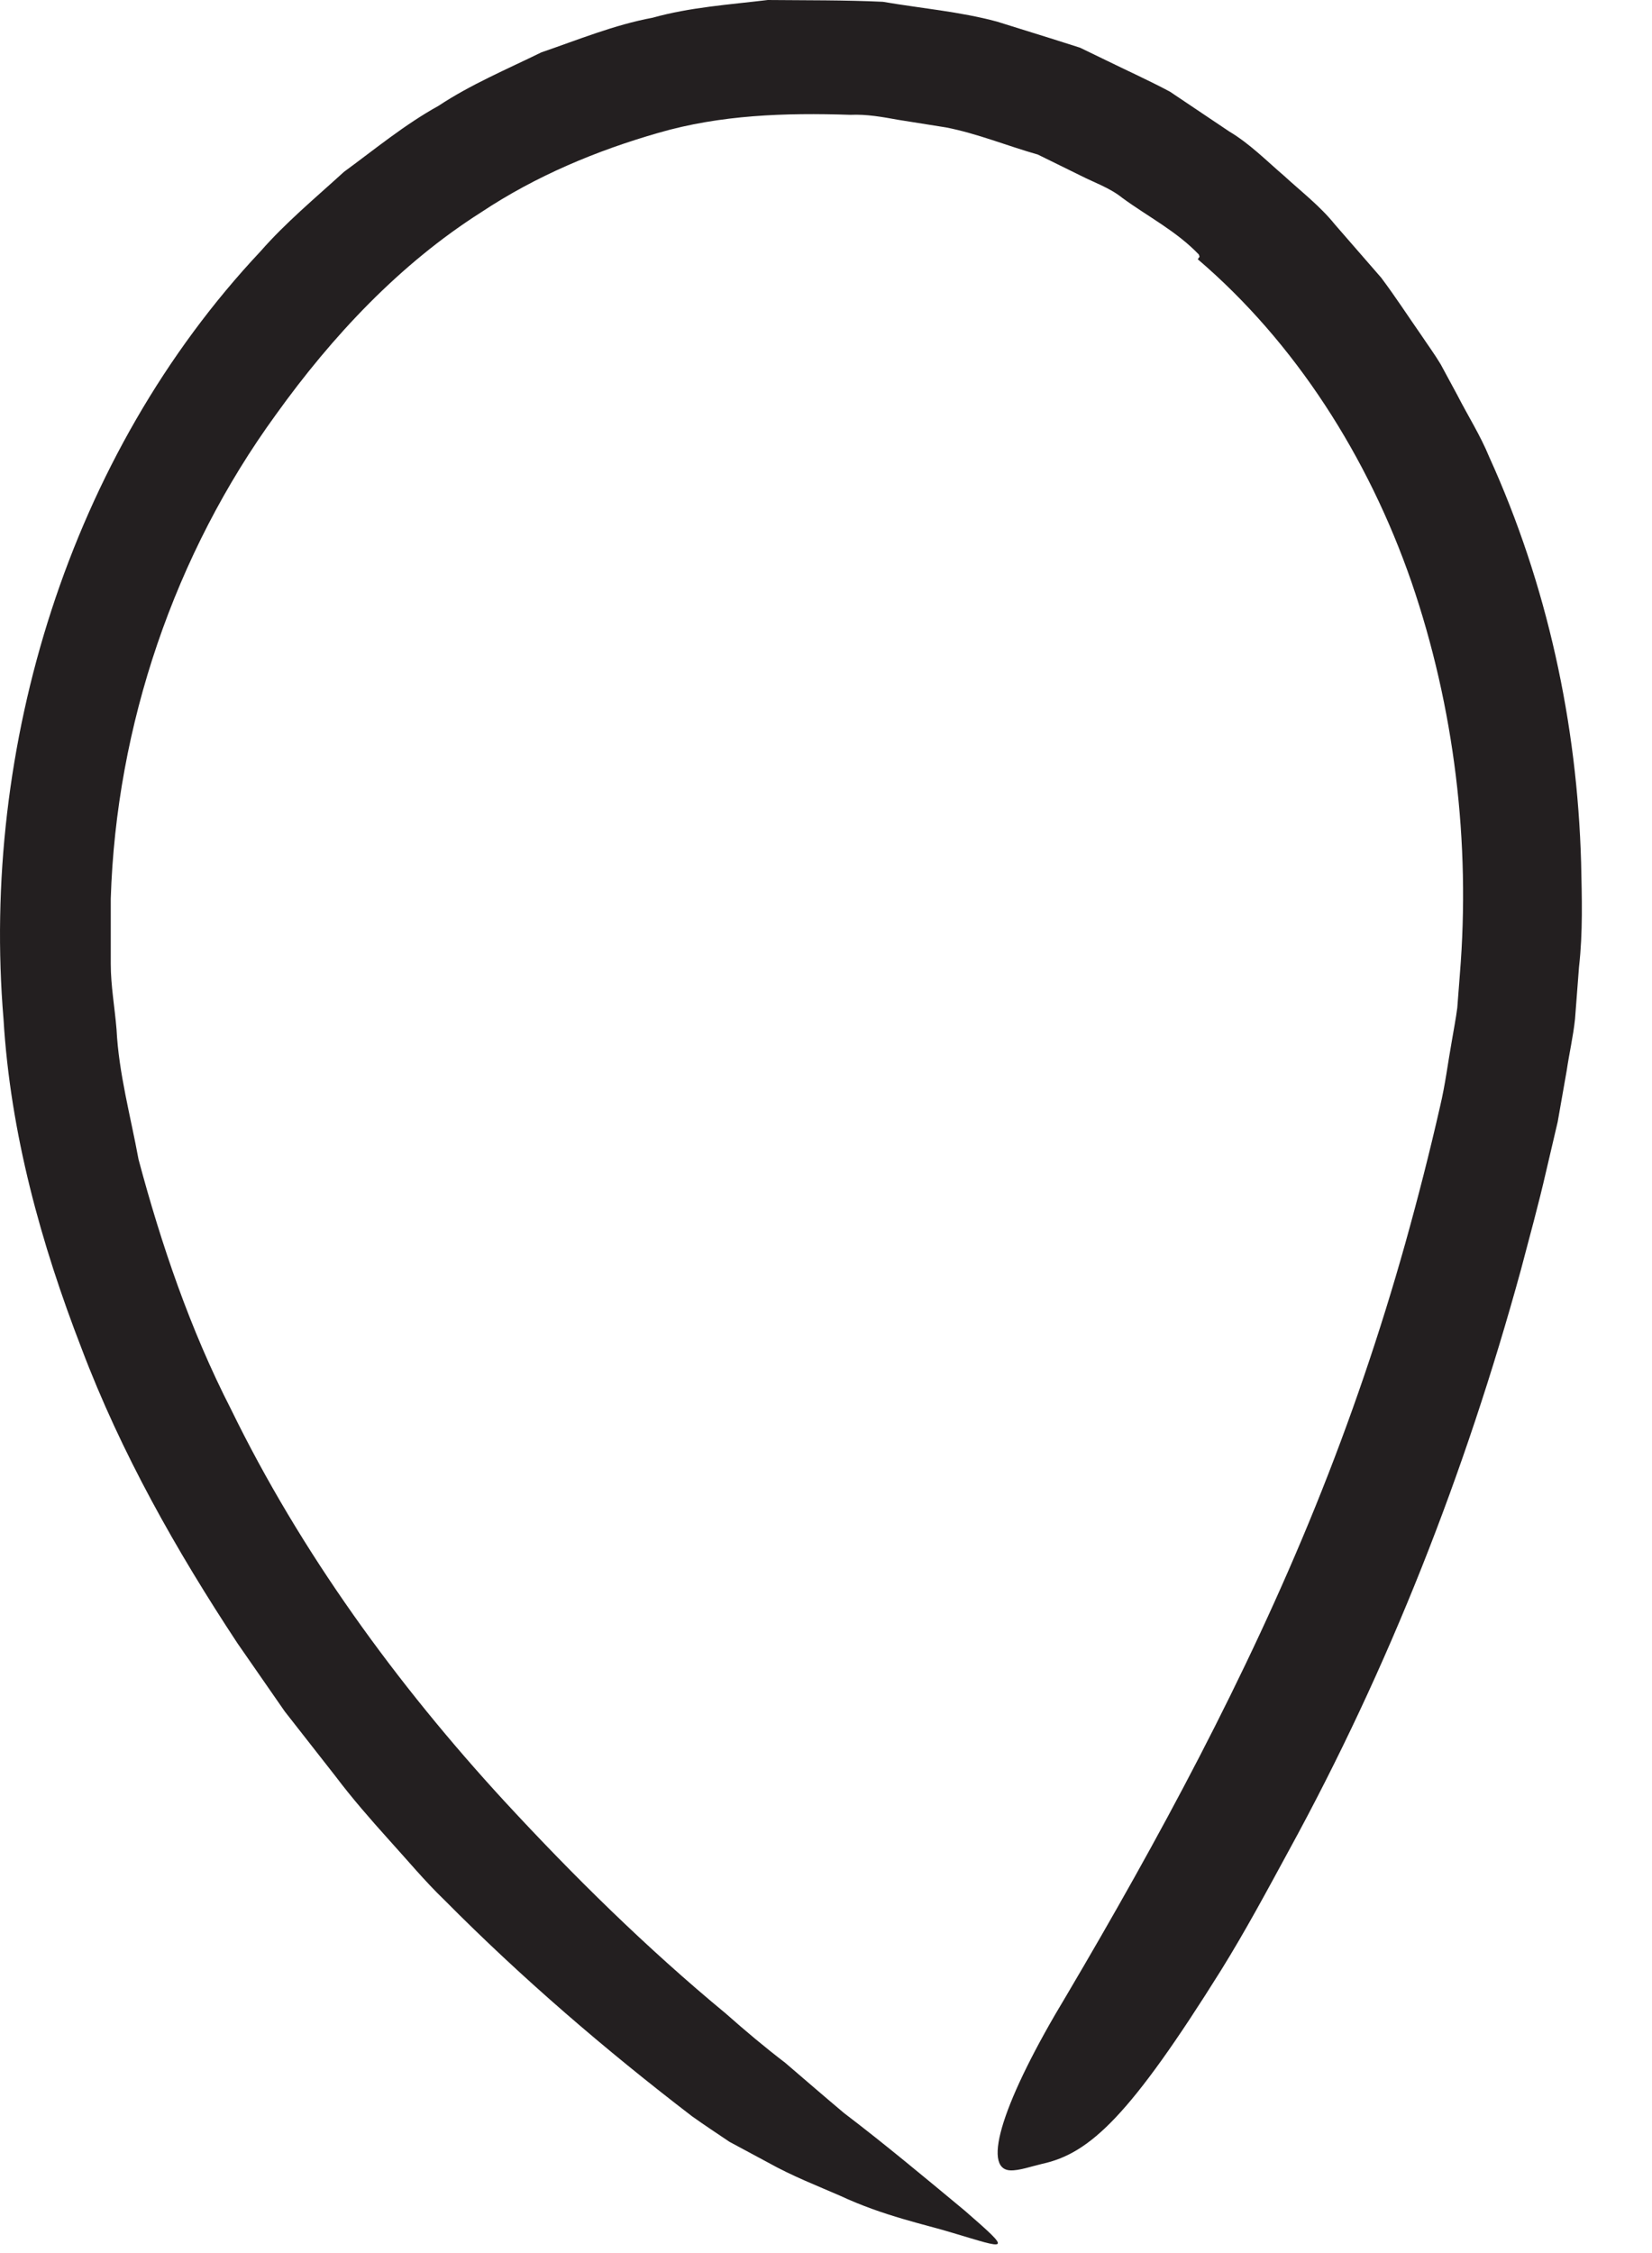 <?xml version="1.0" encoding="utf-8"?>
<svg xmlns="http://www.w3.org/2000/svg" fill="none" height="100%" overflow="visible" preserveAspectRatio="none" style="display: block;" viewBox="0 0 22 30" width="100%">
<path d="M15.965 3.389C15.667 3.077 15.287 2.885 14.946 2.635C14.778 2.5 14.576 2.433 14.388 2.337L13.821 2.058C13.412 1.942 13.018 1.779 12.6 1.697L11.965 1.596C11.754 1.558 11.542 1.519 11.326 1.529C10.456 1.5 9.595 1.529 8.768 1.769C7.946 2.005 7.138 2.341 6.407 2.827C5.326 3.514 4.427 4.471 3.672 5.524C2.326 7.375 1.547 9.659 1.475 11.966V12.836C1.475 13.125 1.528 13.414 1.552 13.707C1.581 14.289 1.739 14.861 1.845 15.438C2.148 16.572 2.532 17.702 3.076 18.764C4.004 20.668 5.282 22.423 6.715 23.981C7.638 24.981 8.614 25.942 9.667 26.812C9.922 27.038 10.186 27.26 10.456 27.466C10.715 27.688 10.975 27.913 11.239 28.135C11.782 28.548 12.311 28.99 12.845 29.433C13.504 30.005 13.412 29.947 12.686 29.731C12.326 29.62 11.773 29.51 11.186 29.236C10.888 29.106 10.552 28.976 10.225 28.793C10.056 28.702 9.888 28.611 9.715 28.519C9.552 28.409 9.383 28.298 9.215 28.178C8.061 27.293 6.951 26.341 5.922 25.303C5.657 25.048 5.422 24.764 5.177 24.495C4.931 24.221 4.691 23.947 4.47 23.654L3.792 22.788L3.162 21.88C2.35 20.649 1.614 19.351 1.085 17.952C0.547 16.562 0.138 15.091 0.047 13.572C-0.256 9.957 0.912 6.067 3.47 3.346C3.806 2.962 4.201 2.635 4.581 2.288C4.994 1.986 5.388 1.659 5.84 1.409C6.268 1.125 6.749 0.923 7.21 0.697C7.701 0.529 8.177 0.332 8.691 0.236C9.191 0.096 9.71 0.062 10.225 0C10.739 0.005 11.249 1.46683e-06 11.758 0.024C12.263 0.111 12.782 0.154 13.278 0.288L14.018 0.519L14.383 0.635L14.73 0.803C15.013 0.942 15.302 1.072 15.581 1.221L16.369 1.75C16.643 1.913 16.864 2.139 17.1 2.341C17.331 2.553 17.581 2.745 17.778 2.99L18.393 3.697C18.581 3.947 18.749 4.207 18.927 4.462C19.013 4.591 19.105 4.716 19.186 4.851L19.407 5.26C19.547 5.534 19.715 5.798 19.831 6.082C20.605 7.784 21.004 9.635 21.056 11.486C21.066 11.947 21.081 12.414 21.028 12.875L20.975 13.567C20.951 13.798 20.898 14.024 20.864 14.255L20.744 14.938L20.59 15.596C20.489 16.038 20.369 16.471 20.254 16.909C19.513 19.611 18.499 22.202 17.162 24.644C16.869 25.183 16.585 25.712 16.263 26.231C15.052 28.168 14.518 28.673 13.879 28.812C13.734 28.846 13.571 28.904 13.456 28.899C13.066 28.885 13.359 27.966 14.201 26.572C15.427 24.495 16.595 22.337 17.518 20.058C17.98 18.918 18.379 17.75 18.715 16.553C18.883 15.952 19.037 15.351 19.177 14.736C19.249 14.433 19.282 14.149 19.335 13.856C19.359 13.711 19.388 13.567 19.407 13.418L19.441 12.976C19.585 11.221 19.369 9.418 18.797 7.75C18.22 6.082 17.249 4.562 15.951 3.452L15.975 3.418L15.965 3.389Z" fill="#231F20" id="Vector"/>
</svg>